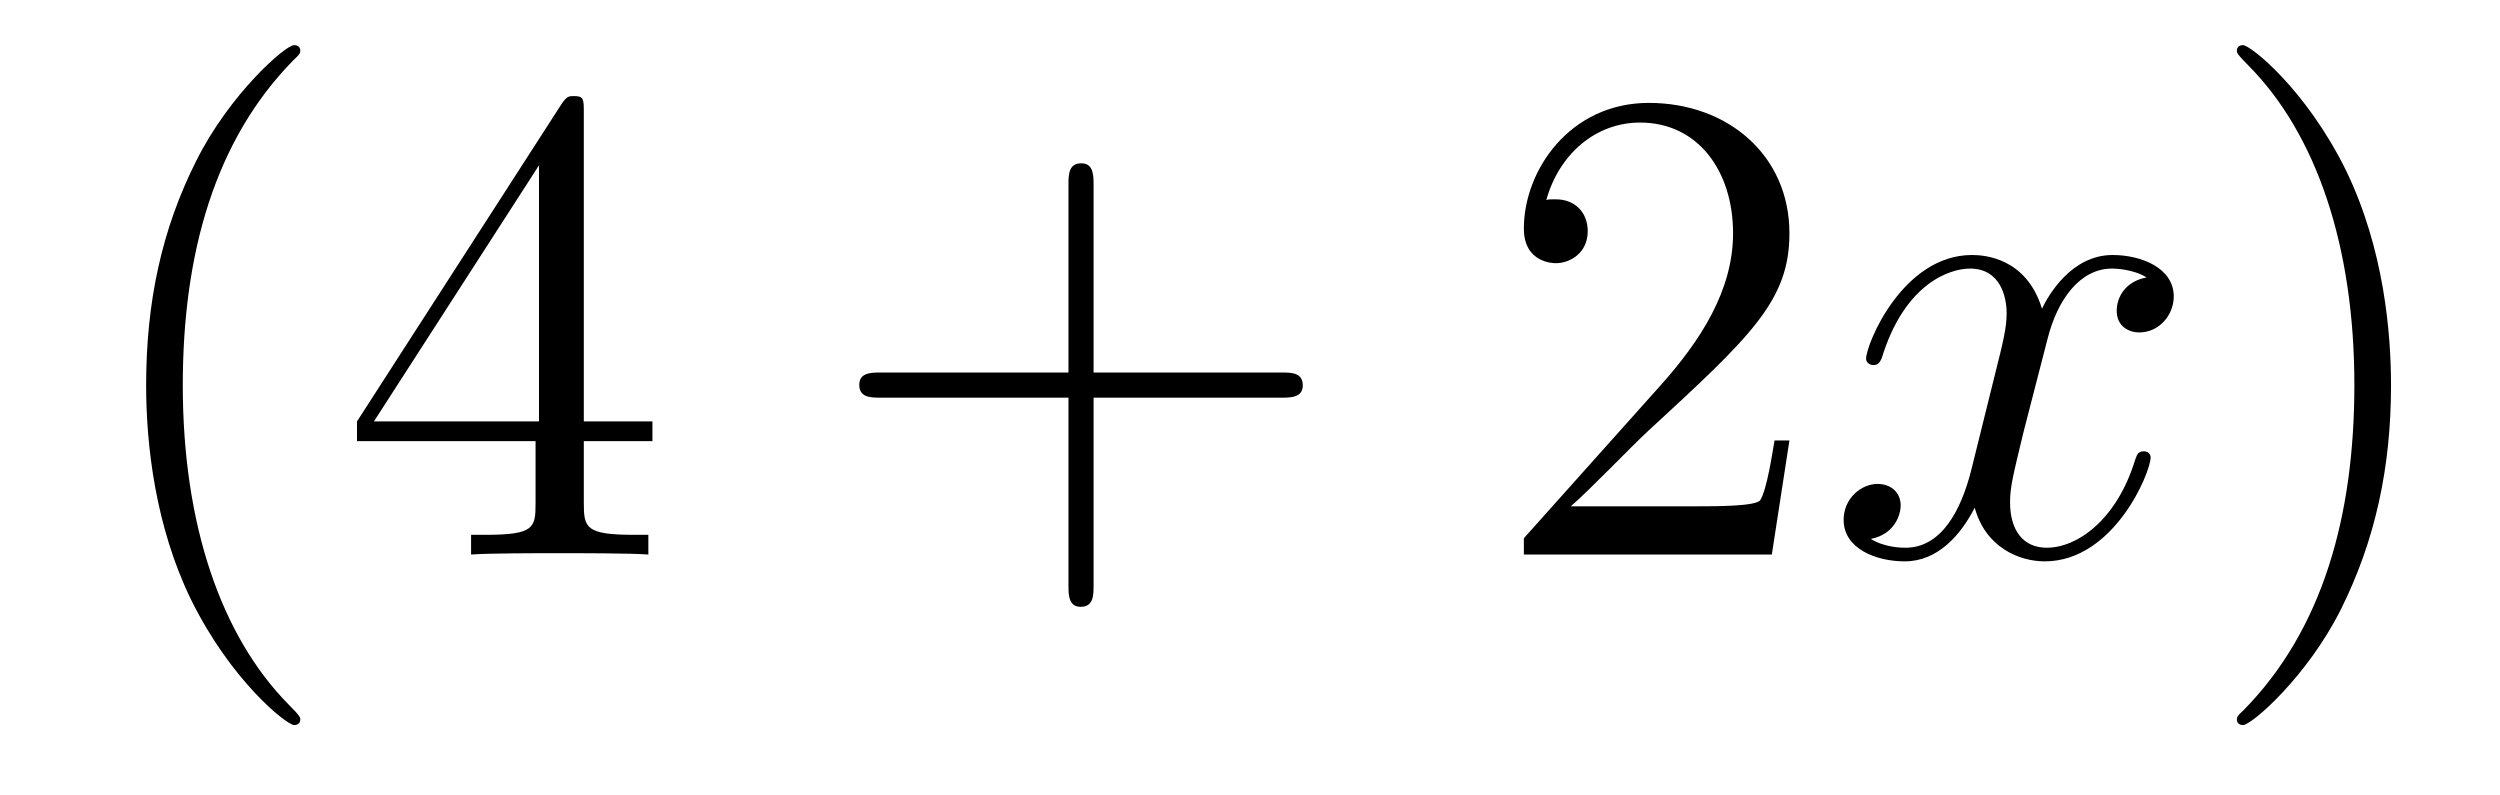 <?xml version='1.0'?>
<!-- This file was generated by dvisvgm 1.14.1 -->
<svg height='14pt' version='1.1' viewBox='0 -14 44 14' width='44pt' xmlns='http://www.w3.org/2000/svg' xmlns:xlink='http://www.w3.org/1999/xlink'>
<g id='page1'>
<g transform='matrix(1 0 0 1 -127 650)'>
<path d='M132.285 -651.335C132.285 -651.371 132.285 -651.395 132.082 -651.598C130.887 -652.806 130.217 -654.778 130.217 -657.217C130.217 -659.536 130.779 -661.532 132.166 -662.943C132.285 -663.05 132.285 -663.074 132.285 -663.11C132.285 -663.182 132.225 -663.206 132.177 -663.206C132.022 -663.206 131.042 -662.345 130.456 -661.173C129.847 -659.966 129.572 -658.687 129.572 -657.217C129.572 -656.152 129.739 -654.73 130.36 -653.451C131.066 -652.017 132.046 -651.239 132.177 -651.239C132.225 -651.239 132.285 -651.263 132.285 -651.335ZM137.275 -662.022C137.275 -662.249 137.275 -662.309 137.108 -662.309C137.012 -662.309 136.977 -662.309 136.881 -662.166L133.283 -656.583V-656.236H136.426V-655.148C136.426 -654.706 136.403 -654.587 135.53 -654.587H135.291V-654.24C135.566 -654.264 136.51 -654.264 136.845 -654.264S138.136 -654.264 138.411 -654.24V-654.587H138.172C137.311 -654.587 137.275 -654.706 137.275 -655.148V-656.236H138.483V-656.583H137.275V-662.022ZM136.486 -661.09V-656.583H133.581L136.486 -661.09Z' fill-rule='evenodd'/>
<path d='M146.247 -657.001H149.547C149.714 -657.001 149.929 -657.001 149.929 -657.217C149.929 -657.444 149.726 -657.444 149.547 -657.444H146.247V-660.743C146.247 -660.91 146.247 -661.126 146.032 -661.126C145.805 -661.126 145.805 -660.922 145.805 -660.743V-657.444H142.506C142.338 -657.444 142.123 -657.444 142.123 -657.228C142.123 -657.001 142.326 -657.001 142.506 -657.001H145.805V-653.702C145.805 -653.535 145.805 -653.32 146.02 -653.32C146.247 -653.32 146.247 -653.523 146.247 -653.702V-657.001Z' fill-rule='evenodd'/>
<path d='M158.494 -656.248H158.232C158.196 -656.045 158.1 -655.387 157.98 -655.196C157.897 -655.089 157.215 -655.089 156.857 -655.089H154.645C154.968 -655.364 155.697 -656.129 156.008 -656.416C157.825 -658.089 158.494 -658.711 158.494 -659.894C158.494 -661.269 157.407 -662.189 156.02 -662.189C154.633 -662.189 153.82 -661.006 153.82 -659.978C153.82 -659.368 154.347 -659.368 154.382 -659.368C154.633 -659.368 154.944 -659.547 154.944 -659.93C154.944 -660.265 154.717 -660.492 154.382 -660.492C154.275 -660.492 154.251 -660.492 154.215 -660.48C154.442 -661.293 155.088 -661.843 155.865 -661.843C156.881 -661.843 157.502 -660.994 157.502 -659.894C157.502 -658.878 156.917 -657.993 156.235 -657.228L153.82 -654.527V-654.24H158.184L158.494 -656.248Z' fill-rule='evenodd'/>
<path d='M164.78 -659.117C164.397 -659.046 164.254 -658.759 164.254 -658.532C164.254 -658.245 164.481 -658.149 164.648 -658.149C165.007 -658.149 165.258 -658.46 165.258 -658.782C165.258 -659.285 164.684 -659.512 164.182 -659.512C163.453 -659.512 163.046 -658.794 162.939 -658.567C162.664 -659.464 161.923 -659.512 161.708 -659.512C160.488 -659.512 159.843 -657.946 159.843 -657.683C159.843 -657.635 159.891 -657.575 159.974 -657.575C160.07 -657.575 160.094 -657.647 160.118 -657.695C160.524 -659.022 161.325 -659.273 161.672 -659.273C162.21 -659.273 162.317 -658.771 162.317 -658.484C162.317 -658.221 162.246 -657.946 162.102 -657.372L161.696 -655.734C161.516 -655.017 161.17 -654.36 160.536 -654.36C160.476 -654.36 160.178 -654.36 159.926 -654.515C160.357 -654.599 160.452 -654.957 160.452 -655.101C160.452 -655.34 160.273 -655.483 160.046 -655.483C159.759 -655.483 159.448 -655.232 159.448 -654.85C159.448 -654.348 160.01 -654.12 160.524 -654.12C161.098 -654.12 161.505 -654.575 161.755 -655.065C161.947 -654.36 162.545 -654.12 162.987 -654.12C164.206 -654.12 164.851 -655.687 164.851 -655.949C164.851 -656.009 164.804 -656.057 164.732 -656.057C164.625 -656.057 164.612 -655.997 164.577 -655.902C164.254 -654.85 163.56 -654.36 163.023 -654.36C162.604 -654.36 162.377 -654.67 162.377 -655.16C162.377 -655.423 162.425 -655.615 162.616 -656.404L163.035 -658.029C163.214 -658.747 163.62 -659.273 164.17 -659.273C164.194 -659.273 164.529 -659.273 164.78 -659.117Z' fill-rule='evenodd'/>
<path d='M169.082 -657.217C169.082 -658.125 168.963 -659.607 168.293 -660.994C167.588 -662.428 166.608 -663.206 166.476 -663.206C166.428 -663.206 166.369 -663.182 166.369 -663.11C166.369 -663.074 166.369 -663.05 166.572 -662.847C167.768 -661.64 168.437 -659.667 168.437 -657.228C168.437 -654.909 167.875 -652.913 166.488 -651.502C166.369 -651.395 166.369 -651.371 166.369 -651.335C166.369 -651.263 166.428 -651.239 166.476 -651.239C166.632 -651.239 167.612 -652.1 168.198 -653.272C168.807 -654.491 169.082 -655.782 169.082 -657.217Z' fill-rule='evenodd'/>
</g>
</g>
</svg>
